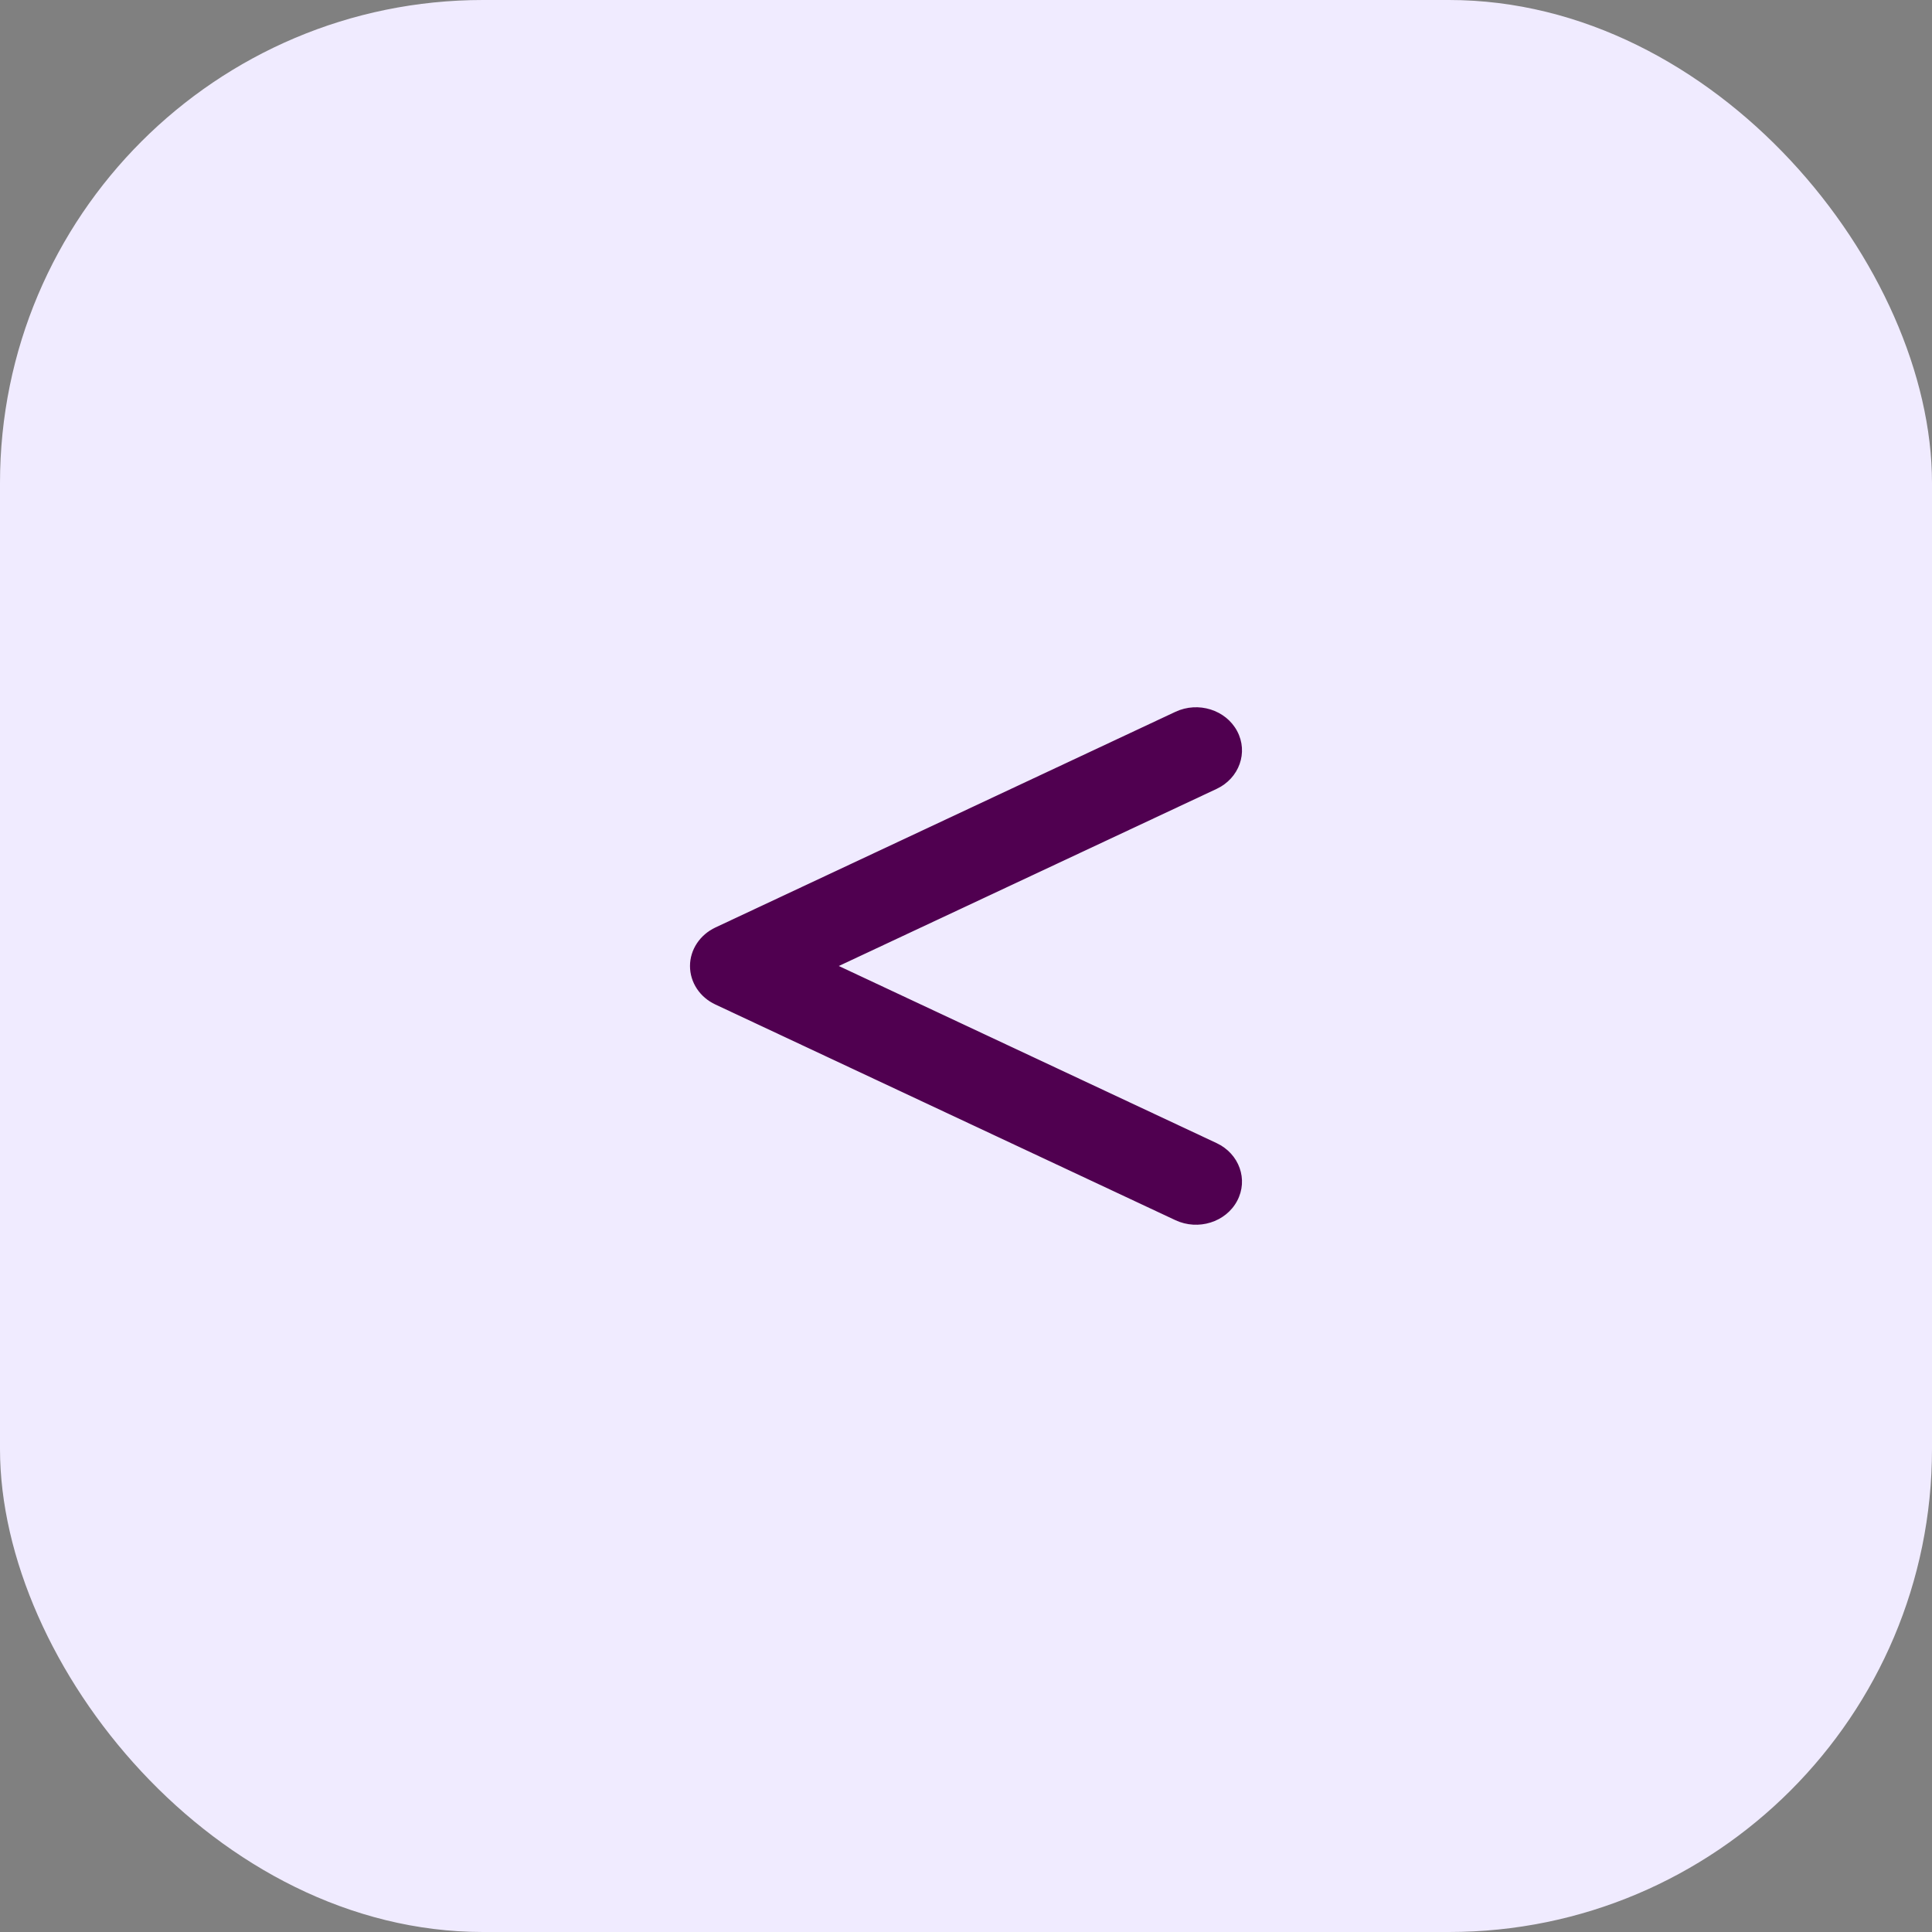 <svg width="56" height="56" viewBox="0 0 56 56" fill="none" xmlns="http://www.w3.org/2000/svg">
<rect x="0" y="0" width="56" height="56" fill="#808080" stroke="none"/>
<rect width="56" height="56" rx="14" fill="#F0EBFF"/>
<path d="M35.859 34.809C36.188 34.192 35.922 33.442 35.263 33.133L24.313 28L35.263 22.867C35.922 22.558 36.188 21.808 35.859 21.191C35.53 20.574 34.73 20.324 34.071 20.632L20.738 26.883C20.288 27.094 20 27.527 20 28C20 28.473 20.283 28.906 20.738 29.117L34.071 35.368C34.73 35.676 35.53 35.426 35.859 34.809Z" fill="#500050"/>
</svg>
